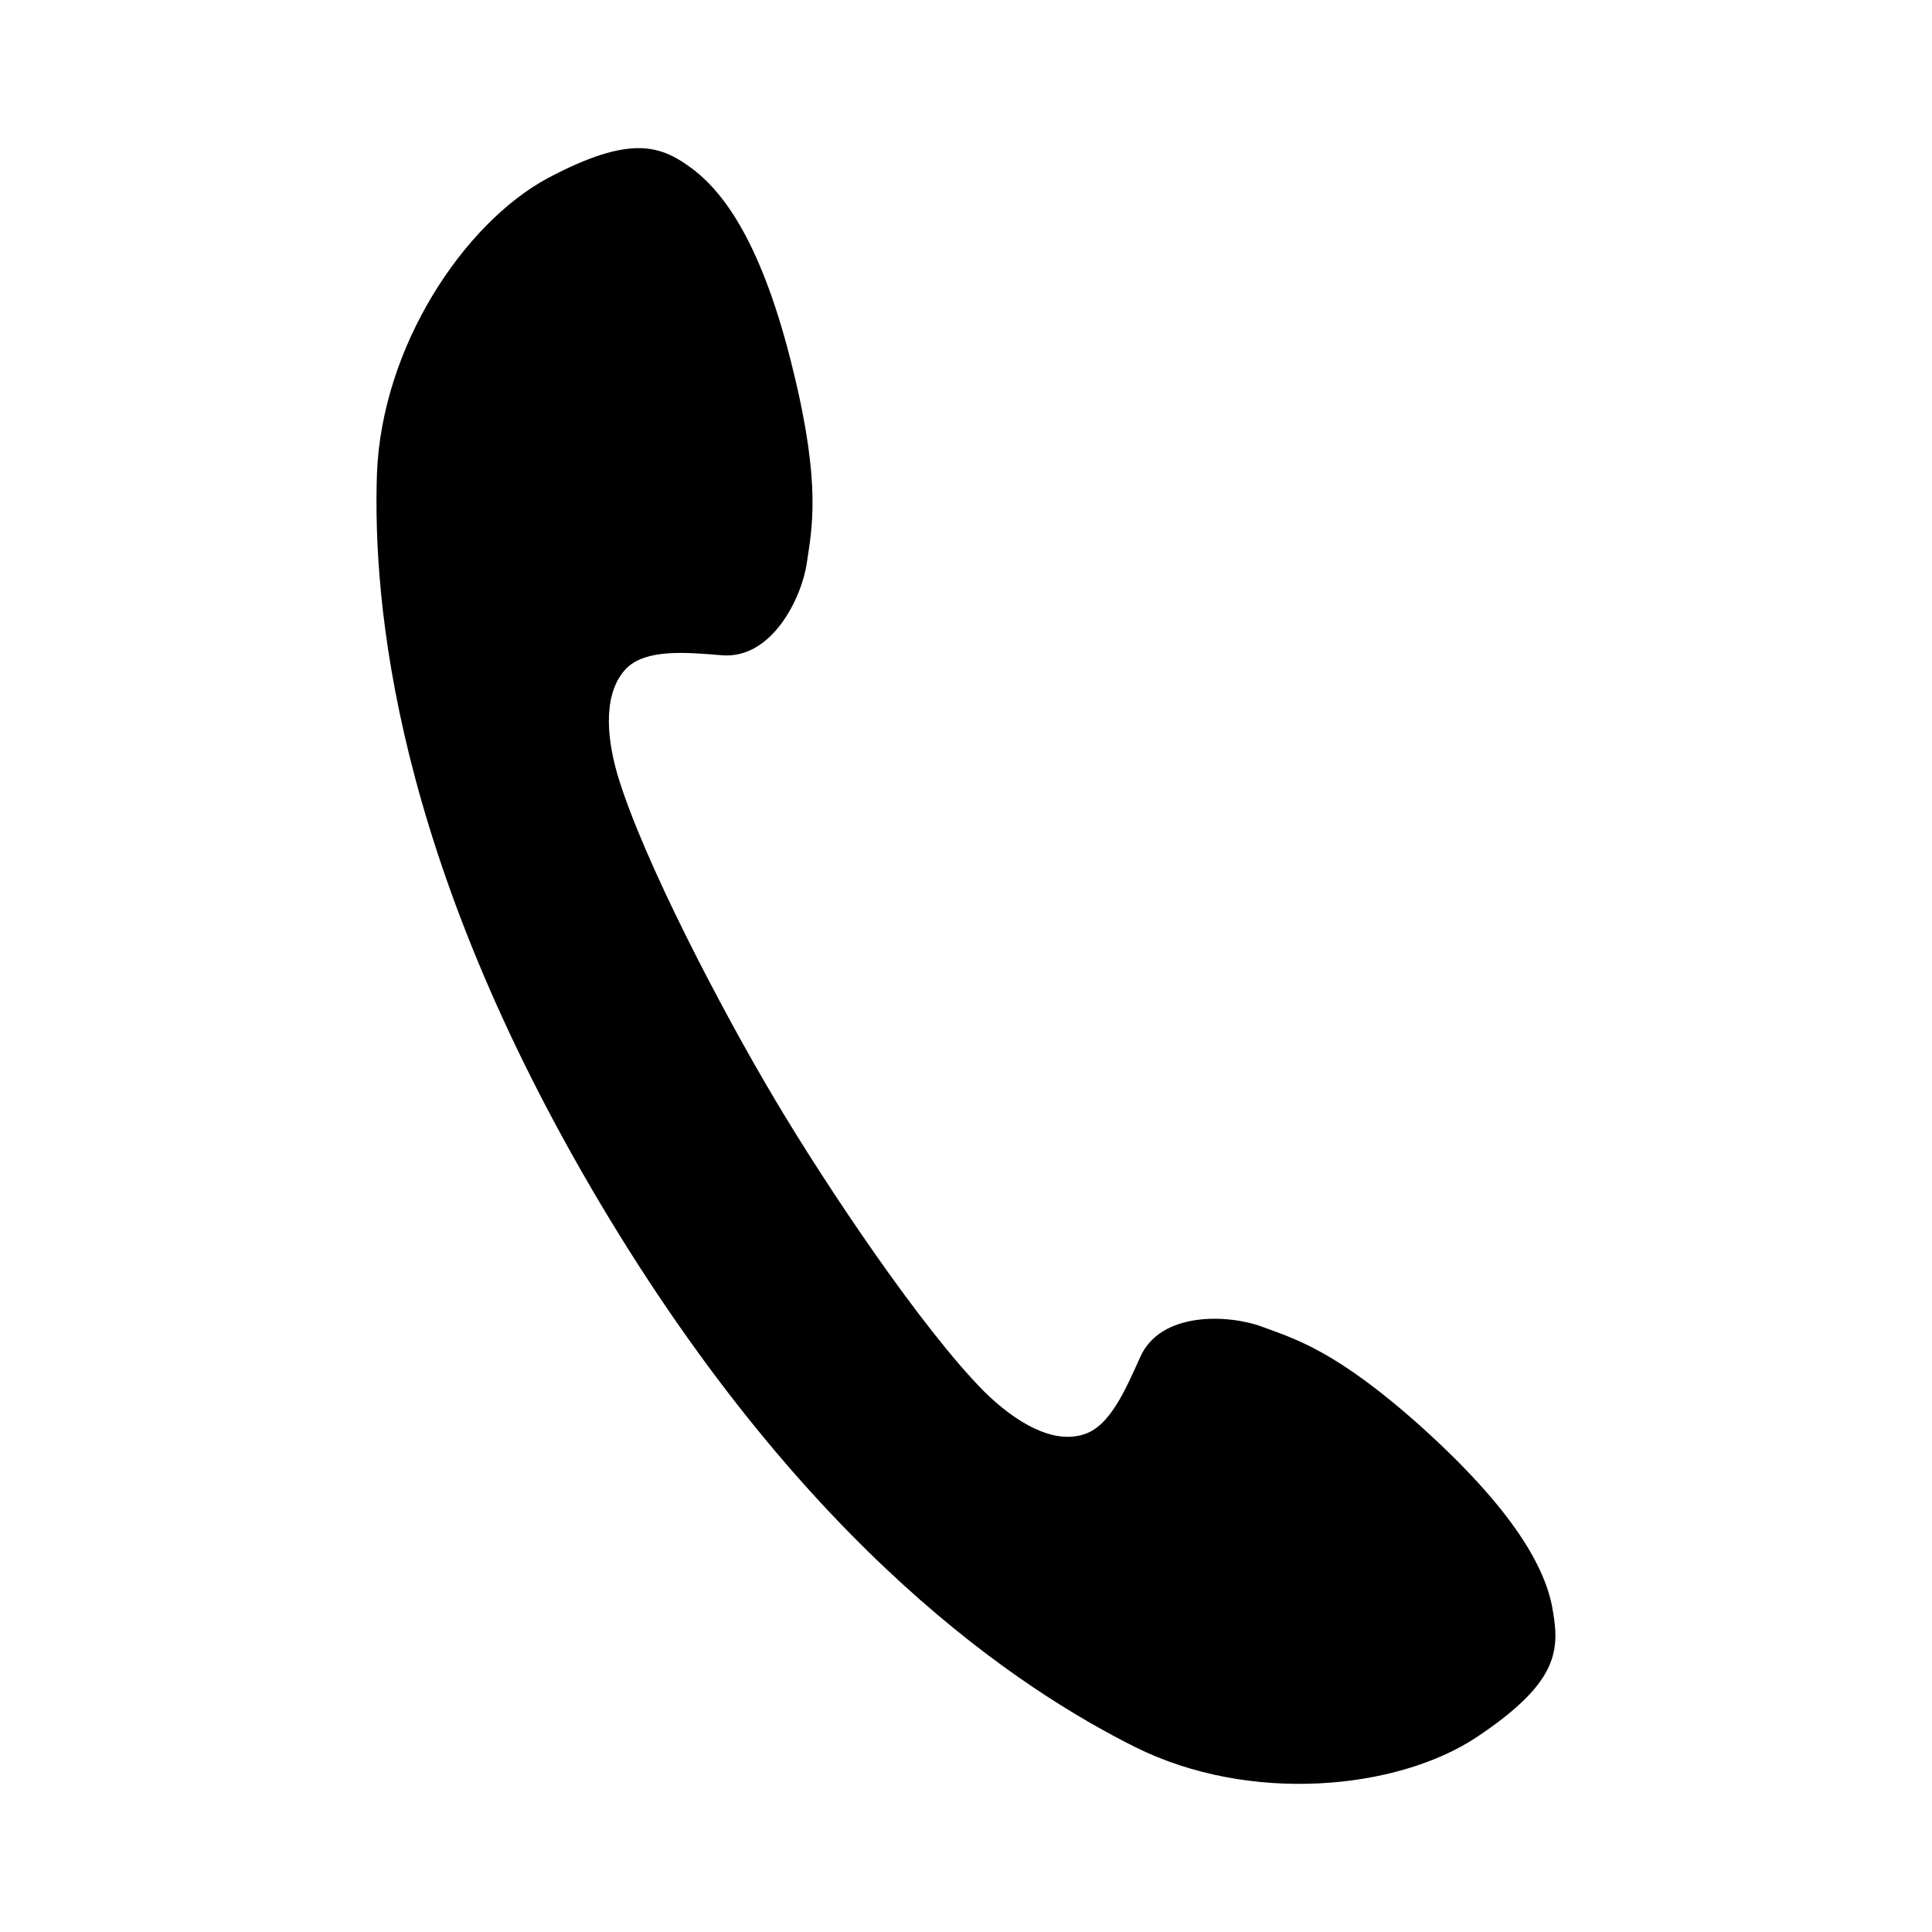 <?xml version="1.0" encoding="utf-8"?>
<!-- Generator: Adobe Illustrator 16.0.3, SVG Export Plug-In . SVG Version: 6.00 Build 0)  -->
<!DOCTYPE svg PUBLIC "-//W3C//DTD SVG 1.1//EN" "http://www.w3.org/Graphics/SVG/1.1/DTD/svg11.dtd">
<svg version="1.1" id="レイヤー_1" xmlns="http://www.w3.org/2000/svg" xmlns:xlink="http://www.w3.org/1999/xlink" x="0px"
	 y="0px" width="20px" height="20px" viewBox="7.5 7.5 20 20" enable-background="new 7.5 7.5 20 20" xml:space="preserve">
<path d="M11.402,12.406c-0.043,1.323,0.173,3.954,2.311,7.551c2.142,3.596,4.357,5.037,5.539,5.629
	c1.189,0.592,2.71,0.443,3.533-0.102c0.818-0.545,0.863-0.873,0.794-1.285c-0.056-0.395-0.329-0.989-1.343-1.908
	c-0.901-0.813-1.336-0.932-1.672-1.057c-0.334-0.125-1.053-0.168-1.264,0.322c-0.15,0.332-0.313,0.717-0.589,0.795
	c-0.313,0.096-0.692-0.121-1.02-0.443c-0.642-0.646-1.625-2.109-2.172-3.031c-0.546-0.917-1.363-2.477-1.625-3.352
	c-0.128-0.436-0.141-0.869,0.092-1.108c0.204-0.2,0.613-0.165,0.983-0.134c0.526,0.046,0.833-0.604,0.883-0.955
	c0.052-0.354,0.151-0.797-0.138-1.98c-0.32-1.328-0.719-1.845-1.031-2.089c-0.336-0.254-0.643-0.376-1.516,0.087
	C12.304,9.813,11.452,11.083,11.402,12.406z"/>
</svg>
